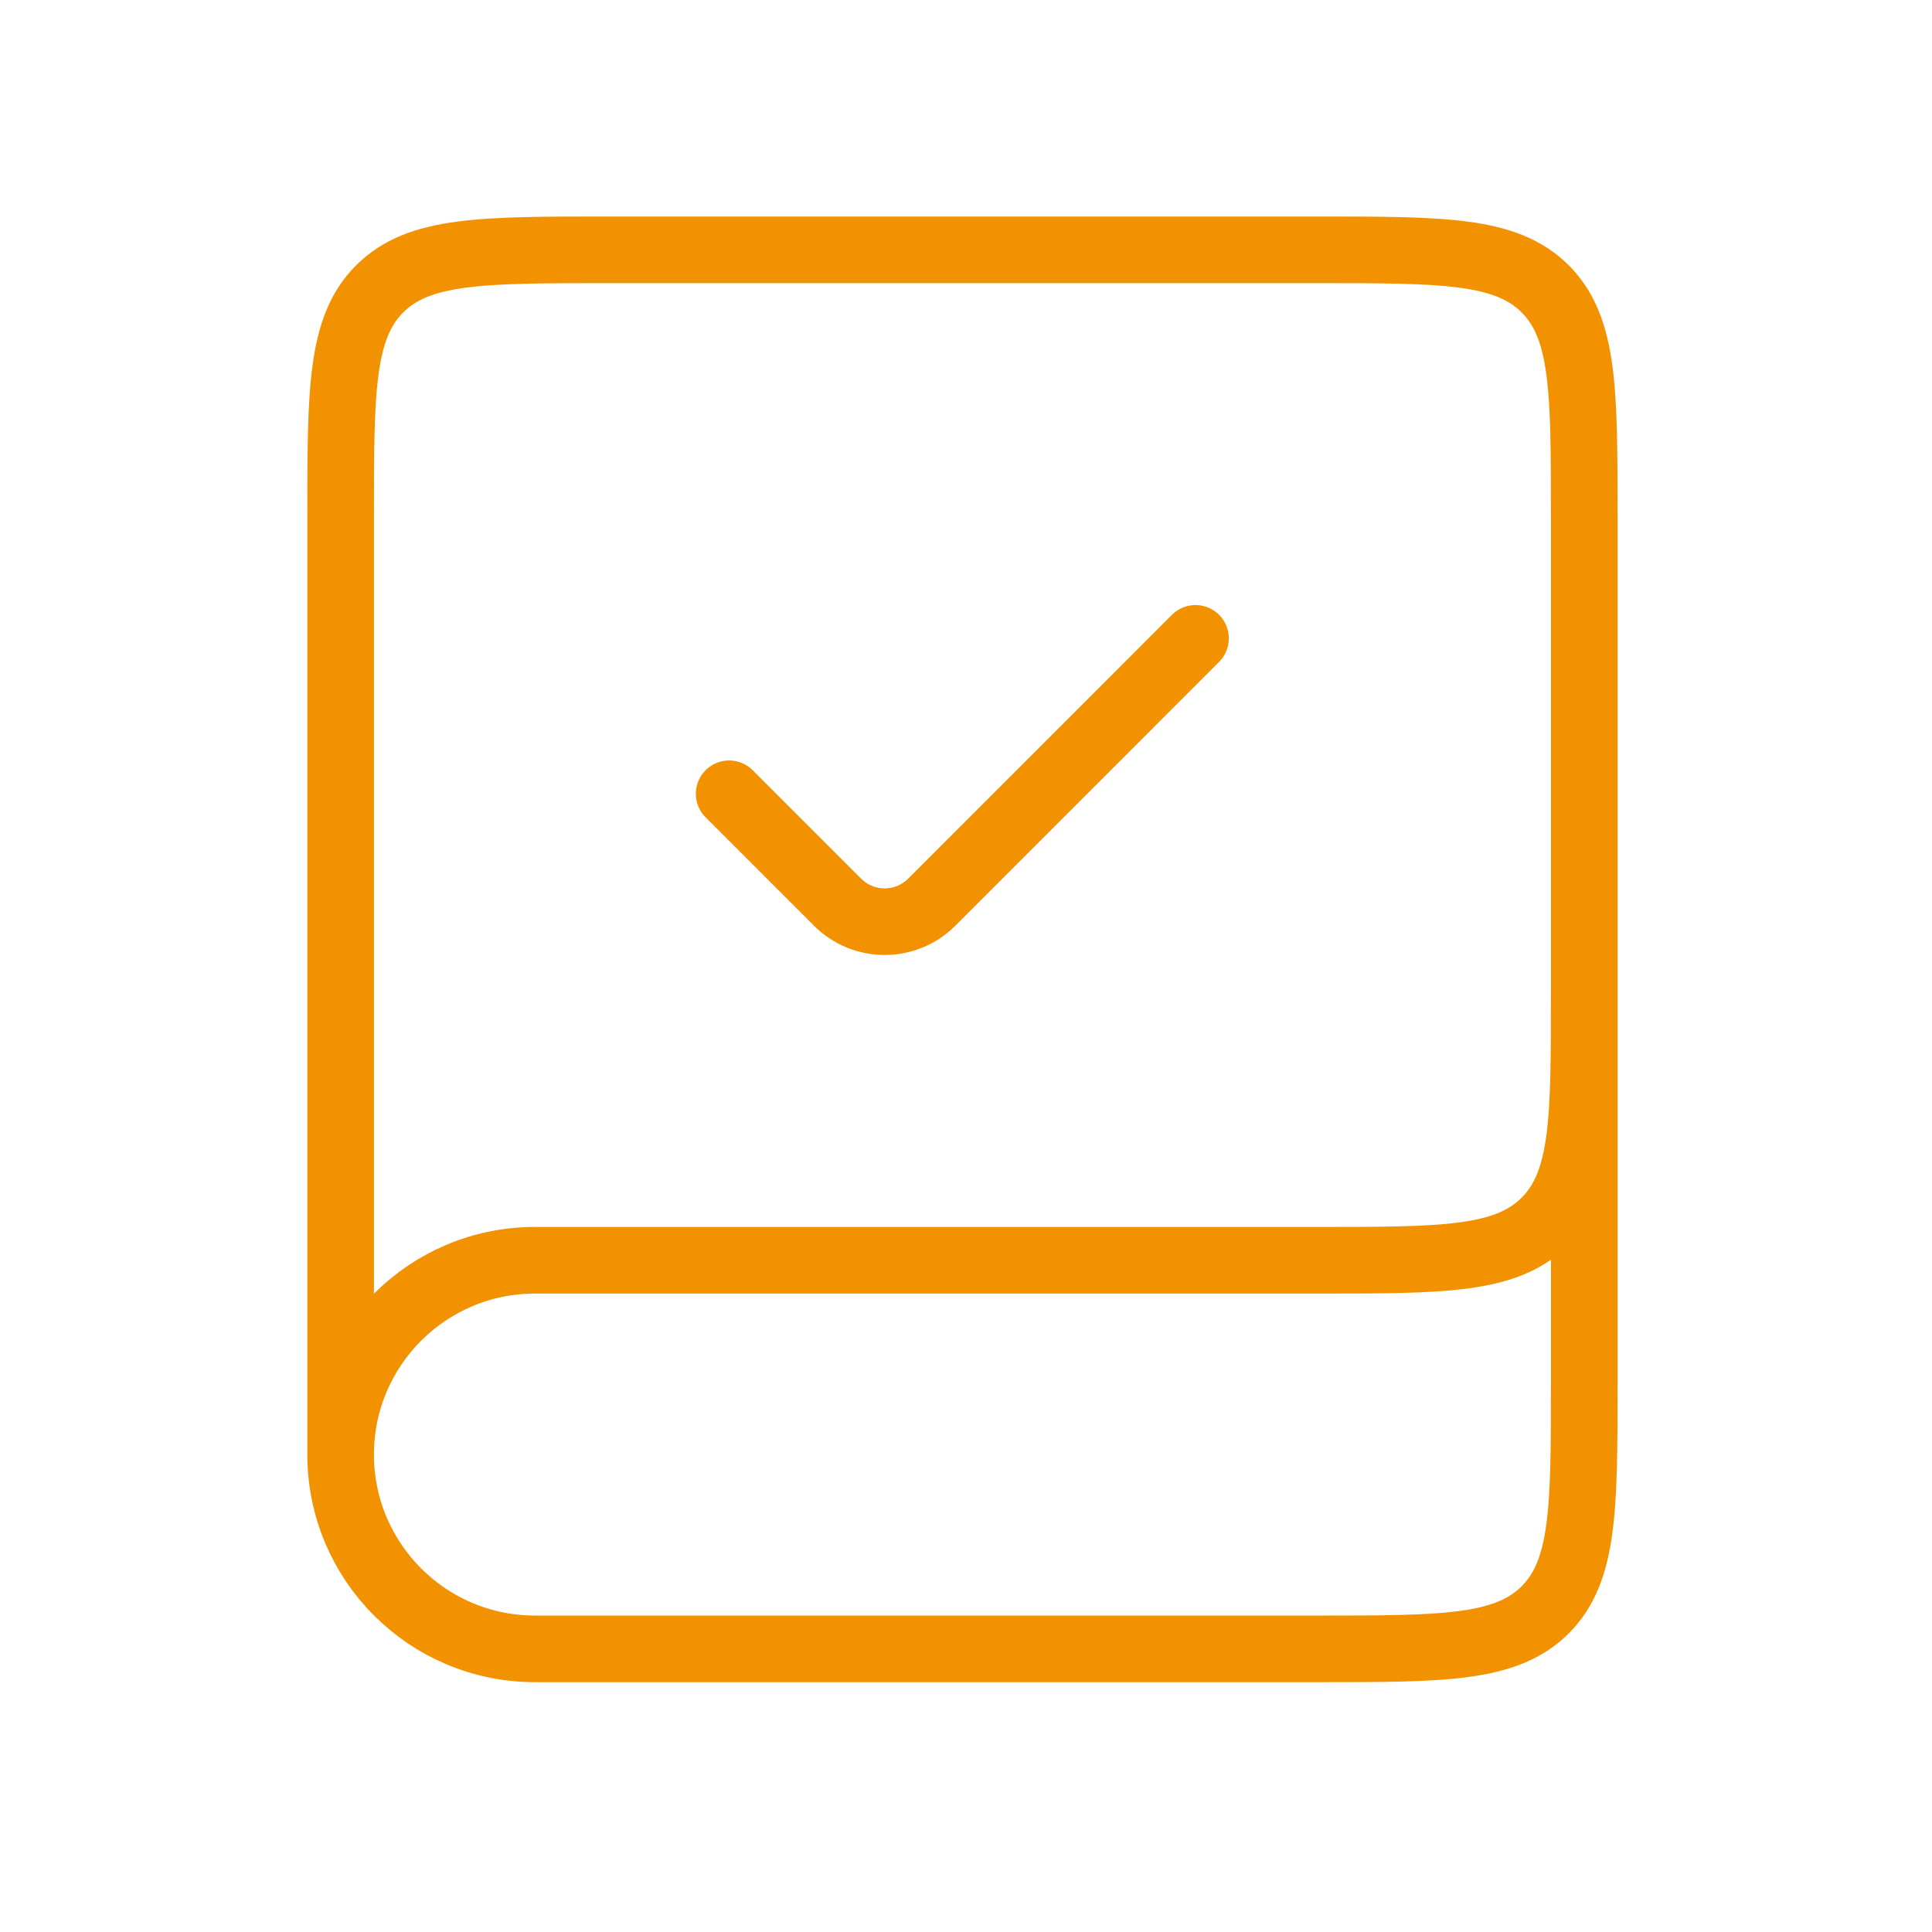 <svg width="29" height="29" viewBox="0 0 29 29" fill="none" xmlns="http://www.w3.org/2000/svg">
<path d="M23.78 14.25V20.75C23.78 22.636 23.78 23.578 23.194 24.164C22.608 24.75 21.666 24.75 19.78 24.75H8.03C6.419 24.75 5.113 23.444 5.113 21.833V21.833C5.113 20.223 6.419 18.917 8.03 18.917H19.78C21.666 18.917 22.608 18.917 23.194 18.331C23.78 17.745 23.78 16.802 23.78 14.917V7.75C23.78 5.864 23.78 4.922 23.194 4.336C22.608 3.75 21.666 3.75 19.78 3.75H9.113C7.228 3.75 6.285 3.75 5.699 4.336C5.113 4.922 5.113 5.864 5.113 7.75V21.833" stroke="#F39200"/>
<path d="M10.945 11.915L12.572 13.542C12.962 13.932 13.595 13.932 13.986 13.542L17.945 9.582" stroke="#F39200" stroke-linecap="round"/>
</svg>
